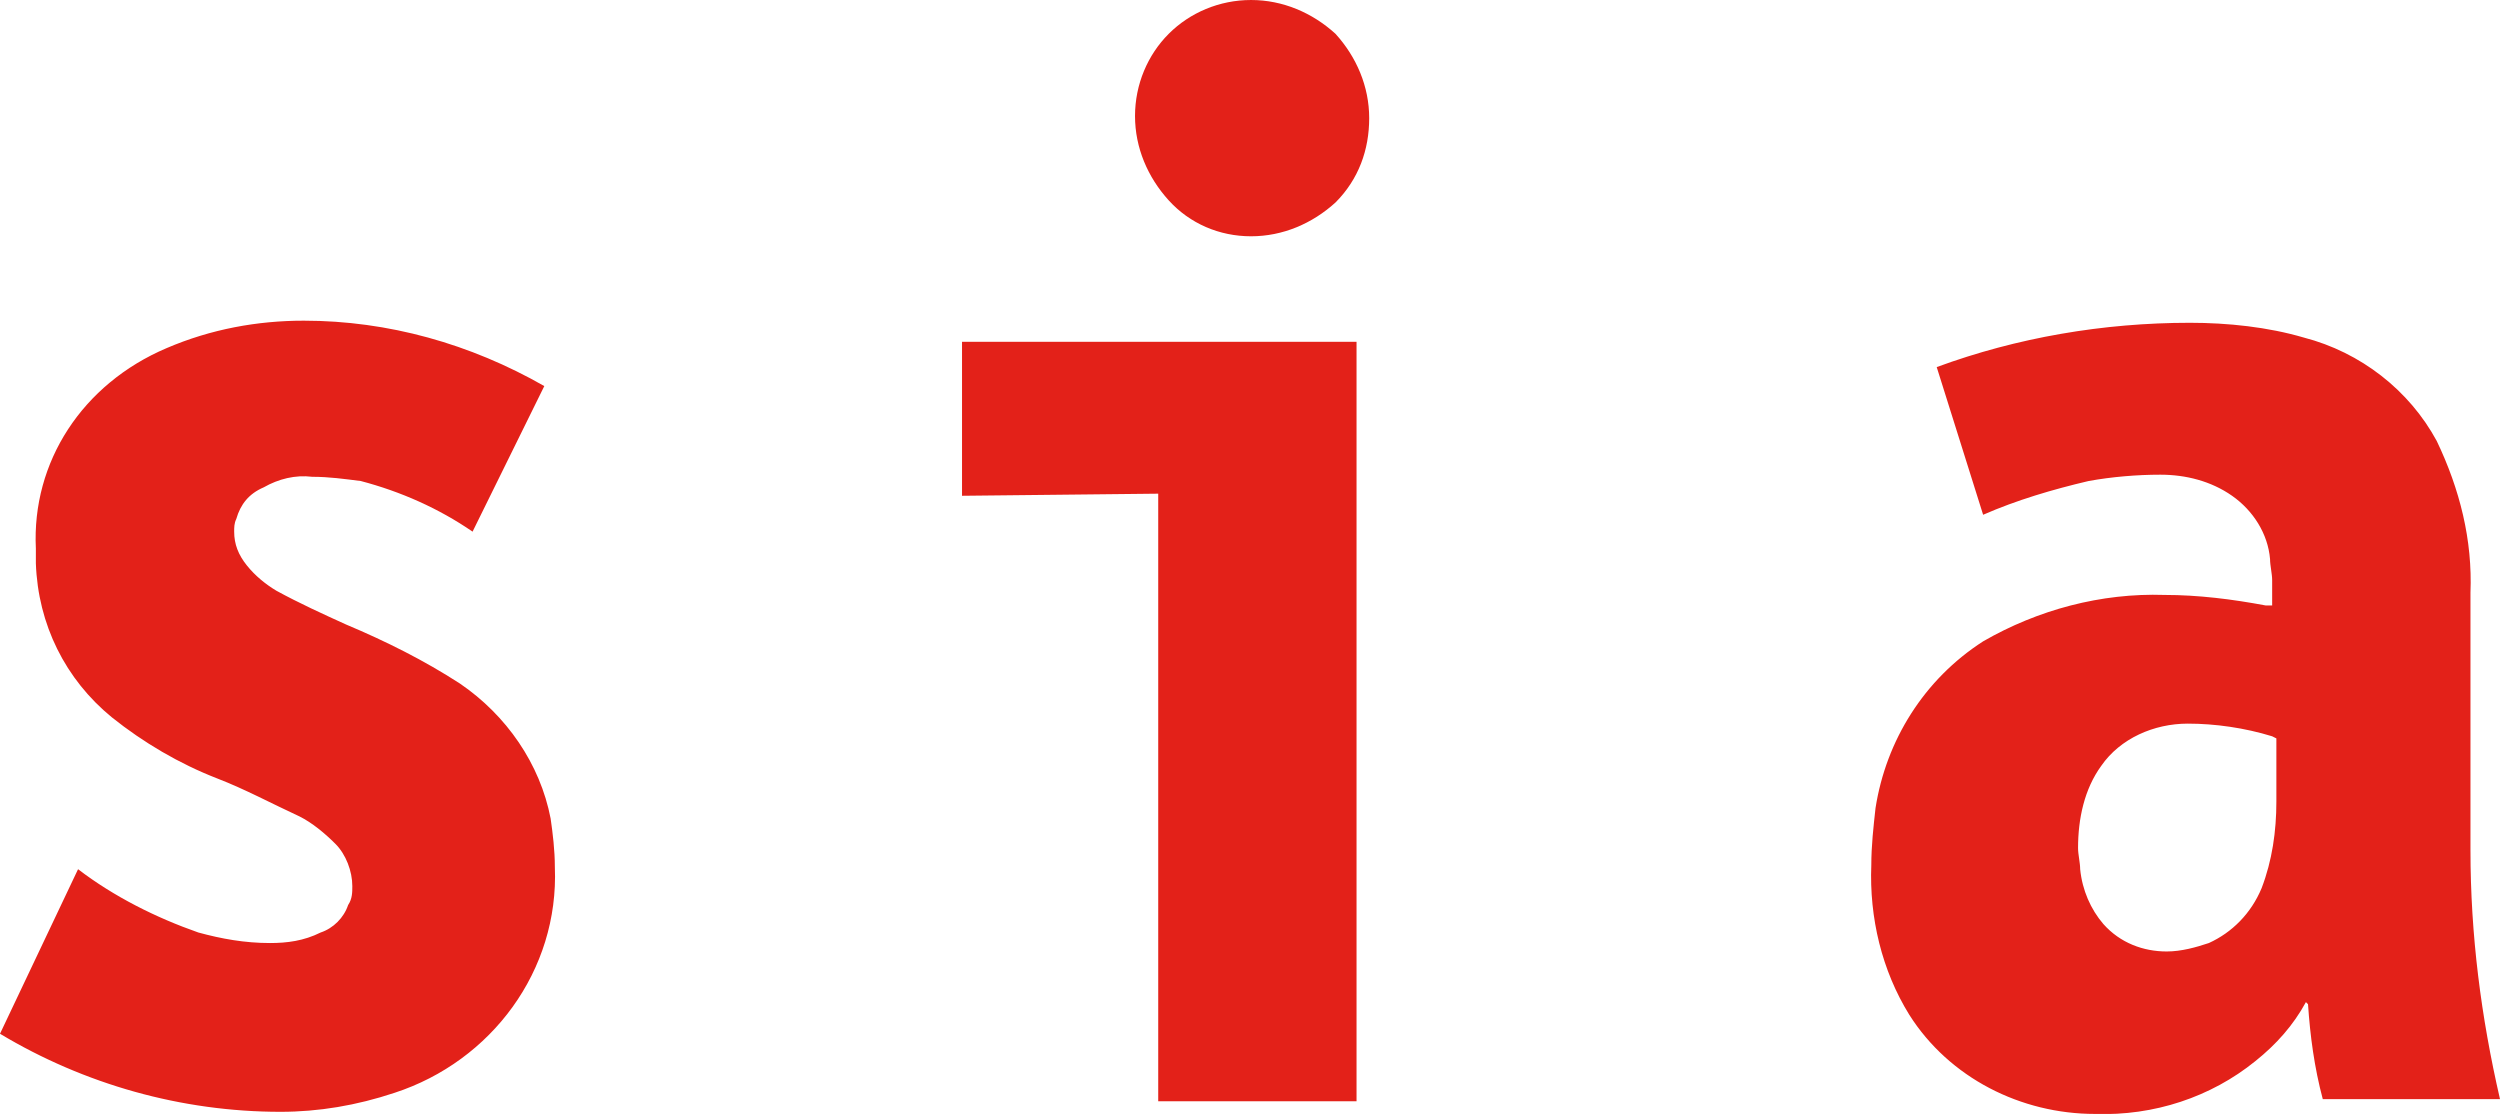 <?xml version="1.0" encoding="utf-8"?>
<!-- Generator: Adobe Illustrator 27.1.1, SVG Export Plug-In . SVG Version: 6.00 Build 0)  -->
<svg version="1.1" id="Calque_1" xmlns="http://www.w3.org/2000/svg" xmlns:xlink="http://www.w3.org/1999/xlink" x="0px" y="0px"
	 viewBox="0 0 118.5 52.8" style="enable-background:new 0 0 118.5 52.8;" xml:space="preserve">
<style type="text/css">
	.st0{fill:#E32119;}
</style>
<g>
	<path class="st0" d="M1.7,26c0,0.2,0,0.5,0,0.7c0.1,2.9,1.4,5.5,3.6,7.3c1.5,1.2,3.2,2.2,5,2.9c1.3,0.5,2.6,1.2,3.9,1.8
		c0.6,0.3,1.2,0.8,1.7,1.3c0.5,0.5,0.8,1.3,0.8,2c0,0.3,0,0.6-0.2,0.9c-0.2,0.6-0.7,1.1-1.3,1.3c-0.8,0.4-1.6,0.5-2.4,0.5
		c-1.2,0-2.3-0.2-3.4-0.5c-2-0.7-4-1.7-5.7-3L0,49c4,2.4,8.6,3.7,13.3,3.7c1.8,0,3.6-0.3,5.4-0.9c4.6-1.5,7.8-5.8,7.6-10.7
		c0-0.8-0.1-1.6-0.2-2.3c-0.5-2.6-2.1-4.9-4.3-6.4c-1.7-1.1-3.5-2-5.4-2.8c-1.1-0.5-2.2-1-3.3-1.6c-0.5-0.3-1-0.7-1.4-1.2
		s-0.6-1-0.6-1.6c0-0.2,0-0.4,0.1-0.6c0.2-0.7,0.6-1.2,1.3-1.5c0.7-0.4,1.5-0.6,2.3-0.5c0.8,0,1.5,0.1,2.3,0.2
		c1.9,0.5,3.7,1.3,5.3,2.4l3.4-6.9c-3.5-2-7.4-3.1-11.4-3.1c-2.2,0-4.4,0.4-6.5,1.3C3.9,18.2,1.5,21.9,1.7,26 M59.3,11.2
		c1.5,0,2.9-0.6,4-1.6c1.1-1.1,1.6-2.5,1.6-4s-0.6-2.9-1.6-4c-1.1-1-2.5-1.6-4-1.6s-2.9,0.6-3.9,1.6S53.8,4,53.8,5.5s0.6,2.9,1.6,4
		S57.8,11.2,59.3,11.2 M54.9,23.4v28.8h9.4v-36H45.6v7.3L54.9,23.4L54.9,23.4z M107.4,28.7c-1.6-0.3-3.2-0.5-4.8-0.5
		c-3-0.1-6,0.7-8.6,2.2c-2.8,1.8-4.6,4.7-5.1,7.9c-0.1,0.9-0.2,1.8-0.2,2.7c-0.1,2.5,0.5,5,1.8,7.1c1.9,3,5.3,4.7,8.8,4.7
		c2.8,0.1,5.5-0.8,7.6-2.5c1-0.8,1.8-1.7,2.4-2.8l0.1,0.1c0.1,1.5,0.3,3,0.7,4.5h8.4c-0.9-3.9-1.4-7.8-1.4-11.8V28.1
		c0.1-2.5-0.5-4.9-1.6-7.2c-1.3-2.4-3.6-4.2-6.3-4.9c-1.7-0.5-3.6-0.7-5.4-0.7c-4.1,0-8.2,0.7-12,2.1l2.2,7c1.6-0.7,3.3-1.2,5-1.6
		c1.1-0.2,2.3-0.3,3.4-0.3c1.2,0,2.4,0.3,3.4,1s1.7,1.8,1.8,3c0,0.3,0.1,0.7,0.1,1v1.2L107.4,28.7z M103.7,34.3c1.3,0,2.7,0.2,4,0.6
		l0.2,0.1v3c0,1.4-0.2,2.8-0.7,4.1c-0.5,1.2-1.4,2.1-2.5,2.6c-0.6,0.2-1.3,0.4-2,0.4c-1.1,0-2.2-0.4-3-1.3c-0.6-0.7-1-1.6-1.1-2.6
		c0-0.3-0.1-0.7-0.1-1c0-1.4,0.3-2.8,1.1-3.9C100.5,35,102.1,34.3,103.7,34.3"/>
</g>
</svg>
